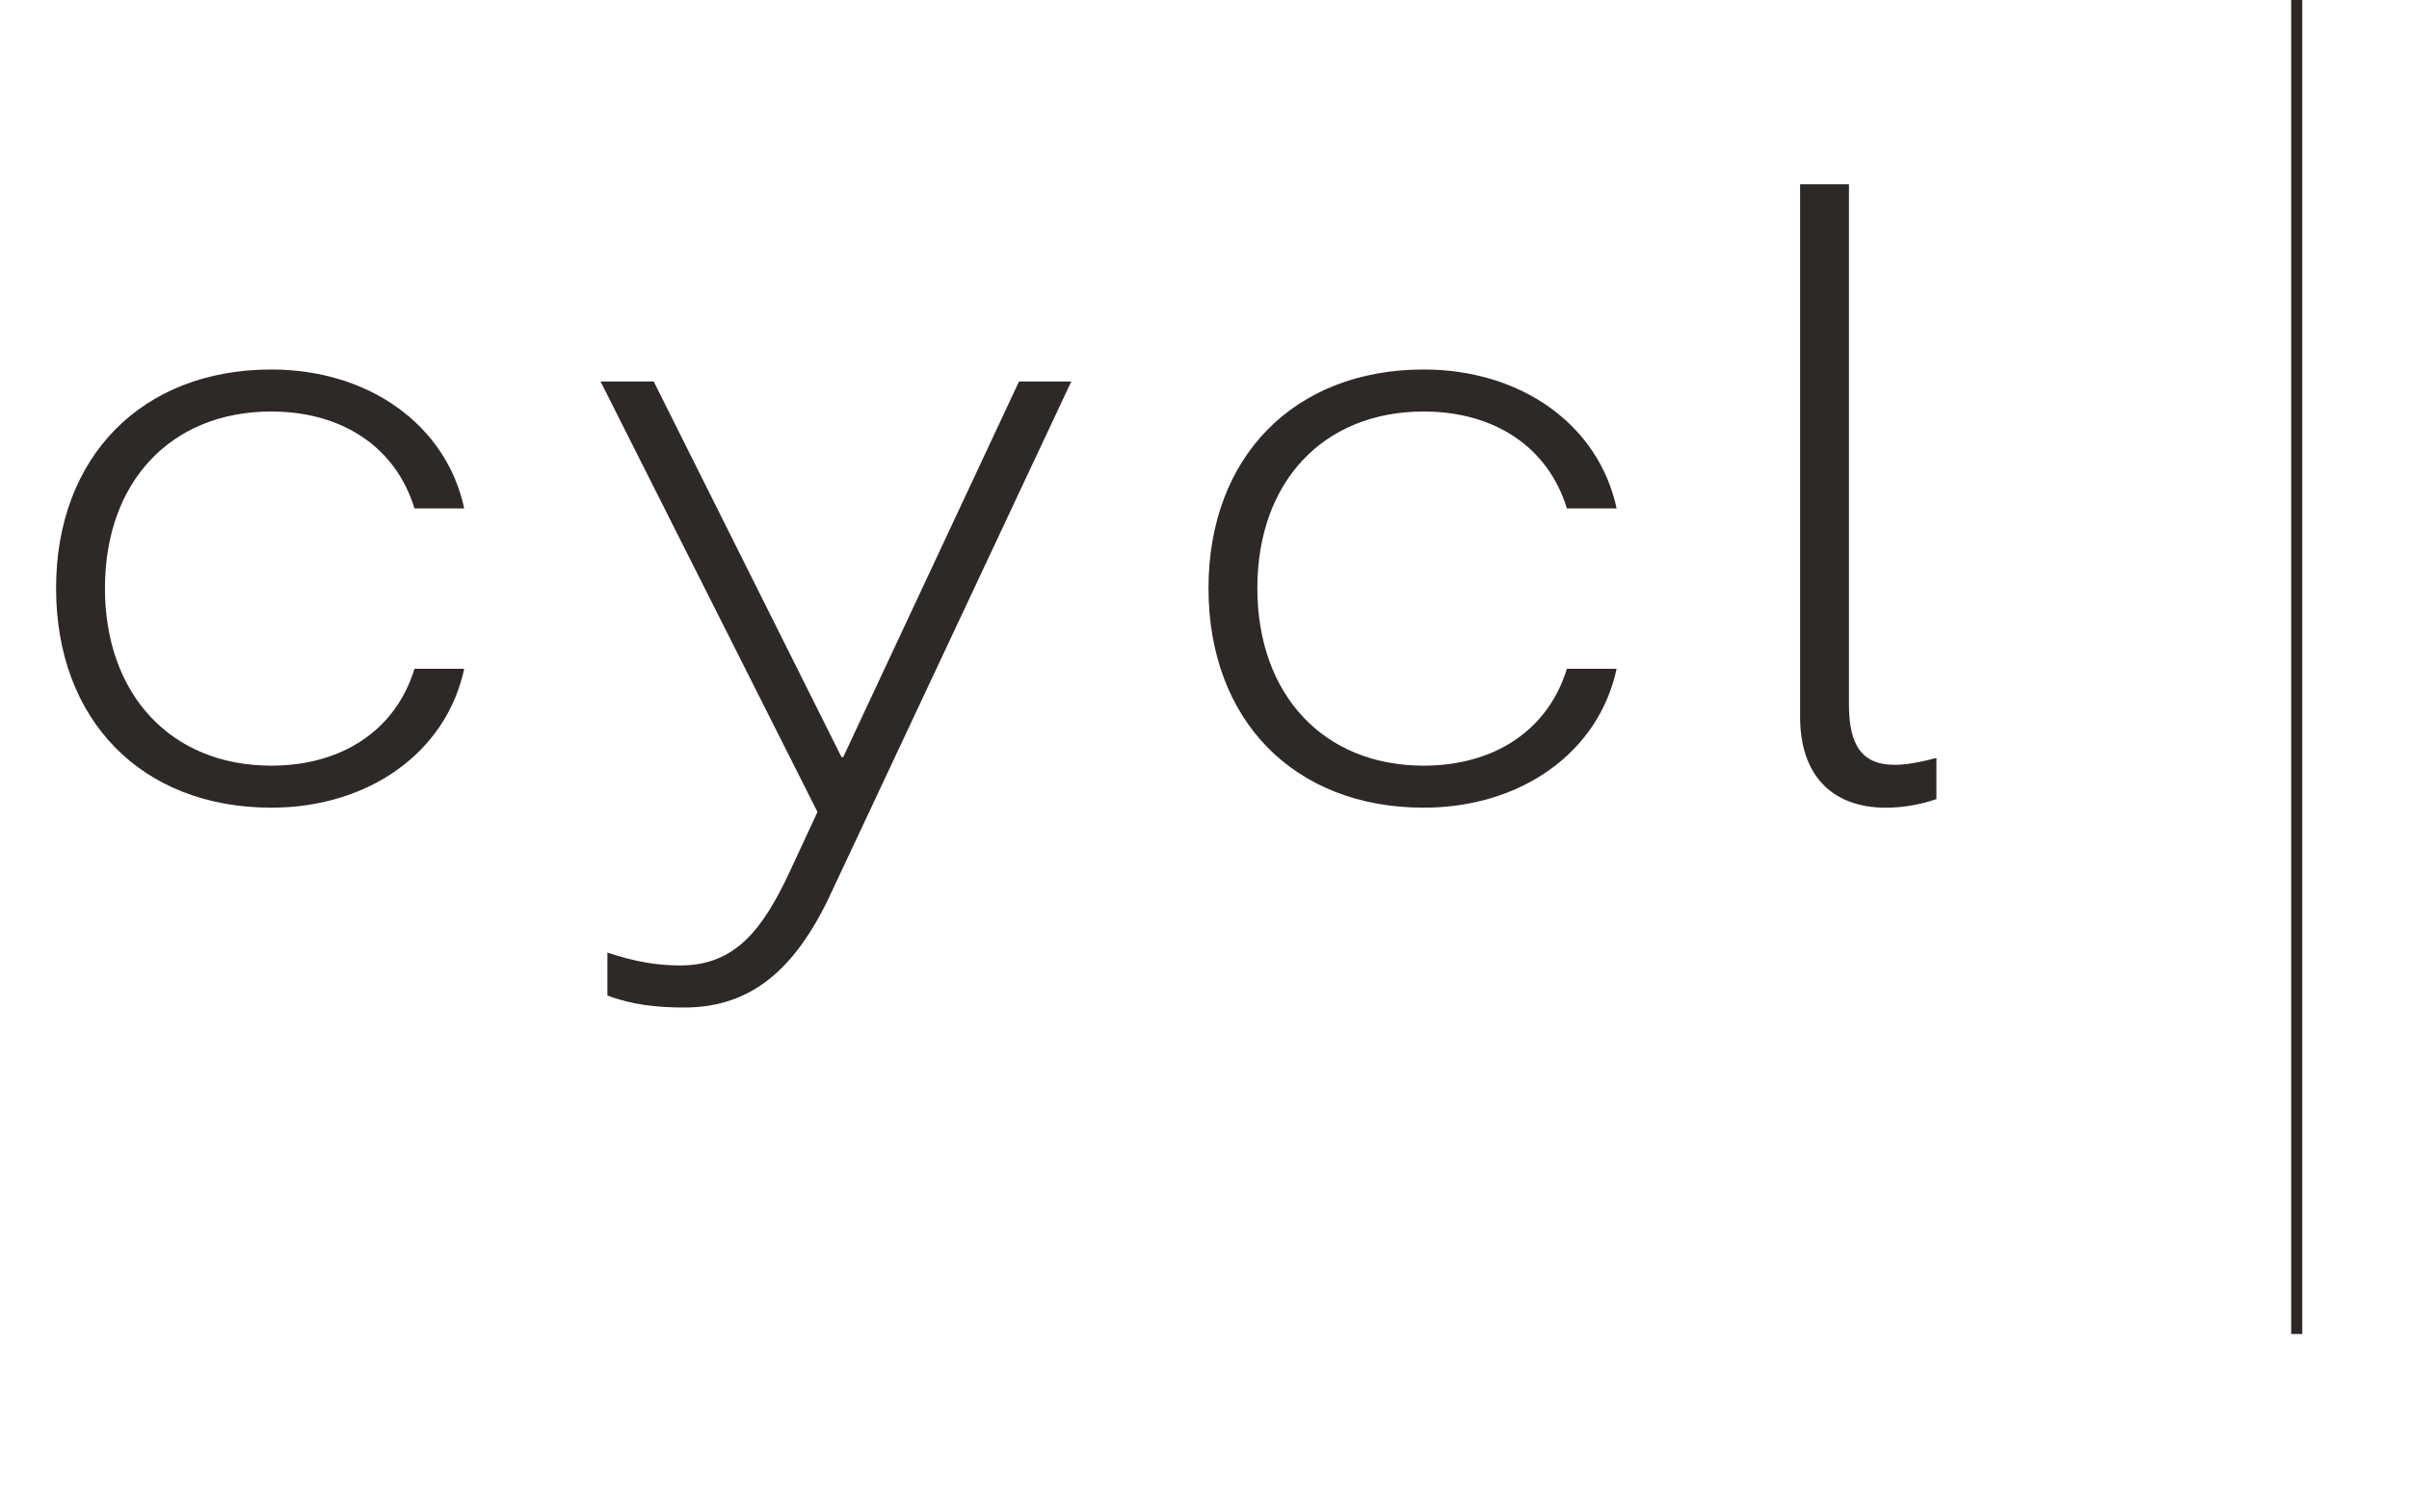 <?xml version="1.0" encoding="utf-8"?>
<!-- Generator: Adobe Illustrator 16.0.0, SVG Export Plug-In . SVG Version: 6.00 Build 0)  -->
<!DOCTYPE svg PUBLIC "-//W3C//DTD SVG 1.1//EN" "http://www.w3.org/Graphics/SVG/1.1/DTD/svg11.dtd">
<svg version="1.1" id="レイヤー_1" xmlns="http://www.w3.org/2000/svg" xmlns:xlink="http://www.w3.org/1999/xlink" x="0px"
	 y="0px" width="157.92px" height="99.121px" viewBox="0 0 157.92 99.121" enable-background="new 0 0 157.92 99.121"
	 xml:space="preserve">
<g id="レイヤー_2">
</g>
<g id="レイヤー_3">
	<g>
		<g>
			<g>
				<path fill="#2E2826" d="M27.171,43.837h3.26c-1.18,5.508-6.295,9.105-12.647,9.105c-8.488,0-14.108-5.732-14.108-14.389
					c0-8.6,5.621-14.333,14.108-14.333c6.351,0,11.467,3.597,12.647,9.106h-3.26c-1.236-4.047-4.777-6.352-9.387-6.352
					c-6.576,0-10.904,4.608-10.904,11.579c0,6.97,4.328,11.635,10.904,11.635C22.394,50.188,25.935,47.884,27.171,43.837z"/>
				<path fill="#2E2826" d="M70.227,25.007L54.601,58.283c-2.249,4.946-5.115,7.758-9.724,7.758c-1.798,0-3.428-0.17-5.059-0.787
					v-2.812c1.855,0.619,3.316,0.843,4.777,0.843c3.598,0,5.396-2.359,7.139-6.07l1.855-3.99l-14.22-28.217h3.485l12.31,24.62h0.112
					l11.523-24.62H70.227z"/>
				<path fill="#2E2826" d="M102.715,43.837h3.261c-1.18,5.508-6.295,9.105-12.646,9.105c-8.487,0-14.108-5.732-14.108-14.389
					c0-8.6,5.621-14.333,14.108-14.333c6.352,0,11.467,3.597,12.646,9.106h-3.261c-1.235-4.047-4.776-6.352-9.386-6.352
					c-6.576,0-10.904,4.608-10.904,11.579c0,6.97,4.328,11.635,10.904,11.635C97.938,50.188,101.479,47.884,102.715,43.837z"/>
				<path fill="#2E2826" d="M118.004,46.985V12.079h3.203v34.12c0,2.697,0.899,3.935,2.979,3.935c0.787,0,1.686-0.169,2.754-0.451
					v2.699c-1.18,0.393-2.25,0.561-3.316,0.561C120.14,52.942,118.004,50.865,118.004,46.985z"/>
			</g>
		</g>
	</g>
	<rect x="150.198" fill="#2E2826" width="0.725" height="87.442"/>
</g>
</svg>
